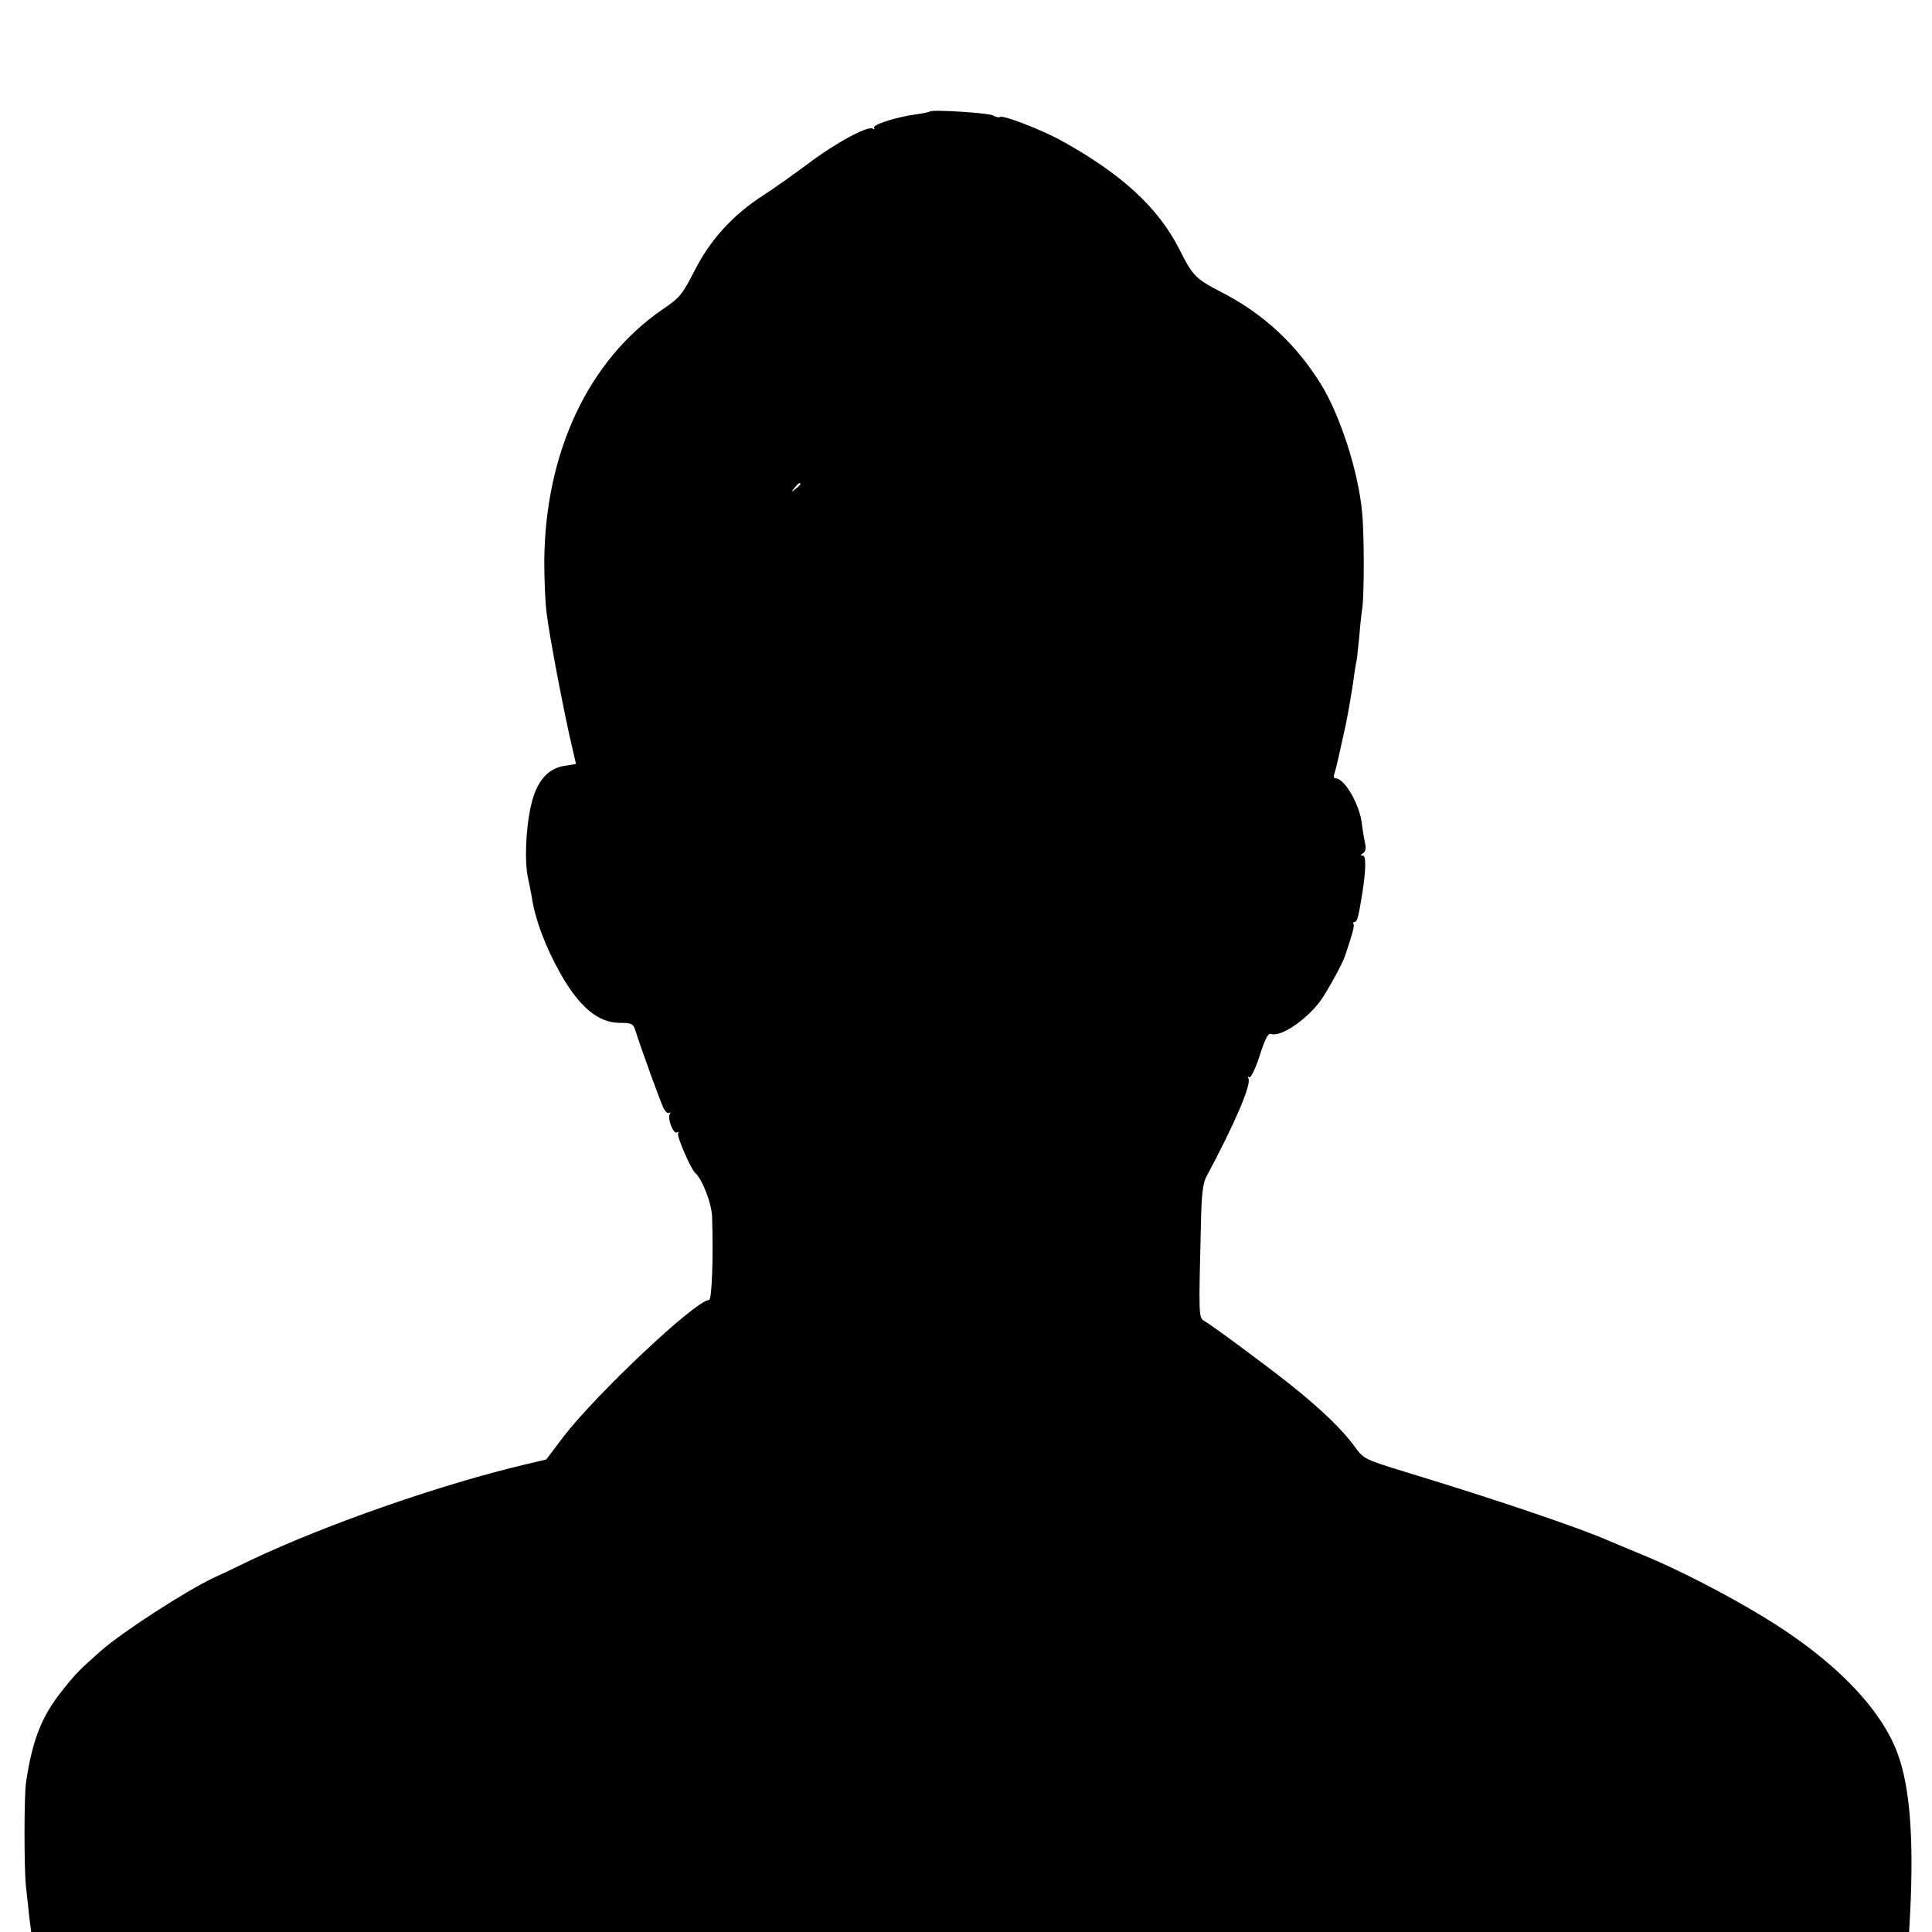 <?xml version="1.0" standalone="no"?>
<!DOCTYPE svg PUBLIC "-//W3C//DTD SVG 20010904//EN"
 "http://www.w3.org/TR/2001/REC-SVG-20010904/DTD/svg10.dtd">
<svg version="1.0" xmlns="http://www.w3.org/2000/svg"
 width="700pt" height="700pt" viewBox="0 0 700 700"
 preserveAspectRatio="xMidYMid meet">
<g transform="translate(0,700) scale(0.1,-0.1)"
fill="#000000" stroke="none">
<path d="M3369 6596 c-2 -2 -24 -7 -48 -10 -74 -10 -161 -38 -154 -49 3 -6 1
-7 -5 -3 -18 11 -135 -52 -234 -127 -51 -38 -124 -90 -163 -115 -109 -70 -192
-161 -248 -272 -45 -87 -54 -99 -115 -140 -270 -185 -427 -518 -430 -914 0
-61 3 -147 9 -191 9 -77 65 -371 93 -487 l13 -56 -43 -7 c-60 -9 -101 -58
-120 -143 -20 -89 -24 -208 -10 -268 3 -12 8 -39 12 -60 12 -84 51 -187 106
-284 68 -119 135 -175 212 -176 46 0 50 -3 59 -30 20 -64 91 -260 102 -281 7
-12 16 -19 20 -15 5 4 5 2 2 -4 -10 -17 13 -75 26 -67 5 3 7 2 4 -4 -6 -9 47
-131 62 -143 25 -21 60 -111 61 -160 5 -149 -1 -300 -11 -300 -47 0 -407 -339
-528 -496 l-62 -82 -72 -17 c-306 -72 -725 -218 -997 -347 -58 -28 -118 -57
-135 -64 -103 -49 -332 -197 -409 -265 -79 -70 -90 -81 -138 -141 -77 -95
-111 -182 -134 -338 -7 -51 -7 -313 0 -375 2 -22 8 -68 11 -102 l8 -63 3402 0
3402 0 4 73 c13 267 -1 452 -45 572 -60 166 -235 345 -489 498 -131 80 -312
173 -432 222 -49 20 -103 43 -120 50 -107 48 -424 155 -737 250 -153 47 -157
49 -187 90 -44 62 -124 139 -233 226 -93 74 -281 213 -316 234 -19 11 -19 23
-11 345 2 109 7 152 19 175 102 190 166 338 153 358 -3 5 -2 7 4 4 5 -3 22 32
37 78 19 61 31 83 41 79 34 -13 128 50 180 121 23 32 79 133 88 161 28 83 35
109 31 116 -3 4 -1 8 5 8 8 0 13 17 27 105 13 83 14 135 2 135 -10 0 -10 2 1
9 9 6 11 18 7 35 -3 14 -9 47 -12 73 -8 69 -63 163 -95 163 -7 0 -8 8 -4 18 5
14 16 62 41 177 8 38 24 130 29 170 3 22 7 49 10 60 2 11 6 52 10 90 3 39 8
85 11 103 7 53 7 271 -1 347 -14 149 -81 355 -151 466 -89 143 -207 252 -354
328 -97 50 -108 60 -156 156 -78 154 -211 276 -435 399 -71 38 -208 91 -216
82 -3 -3 -15 0 -26 6 -18 9 -220 22 -228 14z m-469 -1350 c0 -2 -8 -10 -17
-17 -16 -13 -17 -12 -4 4 13 16 21 21 21 13z"/>
</g>
</svg>
